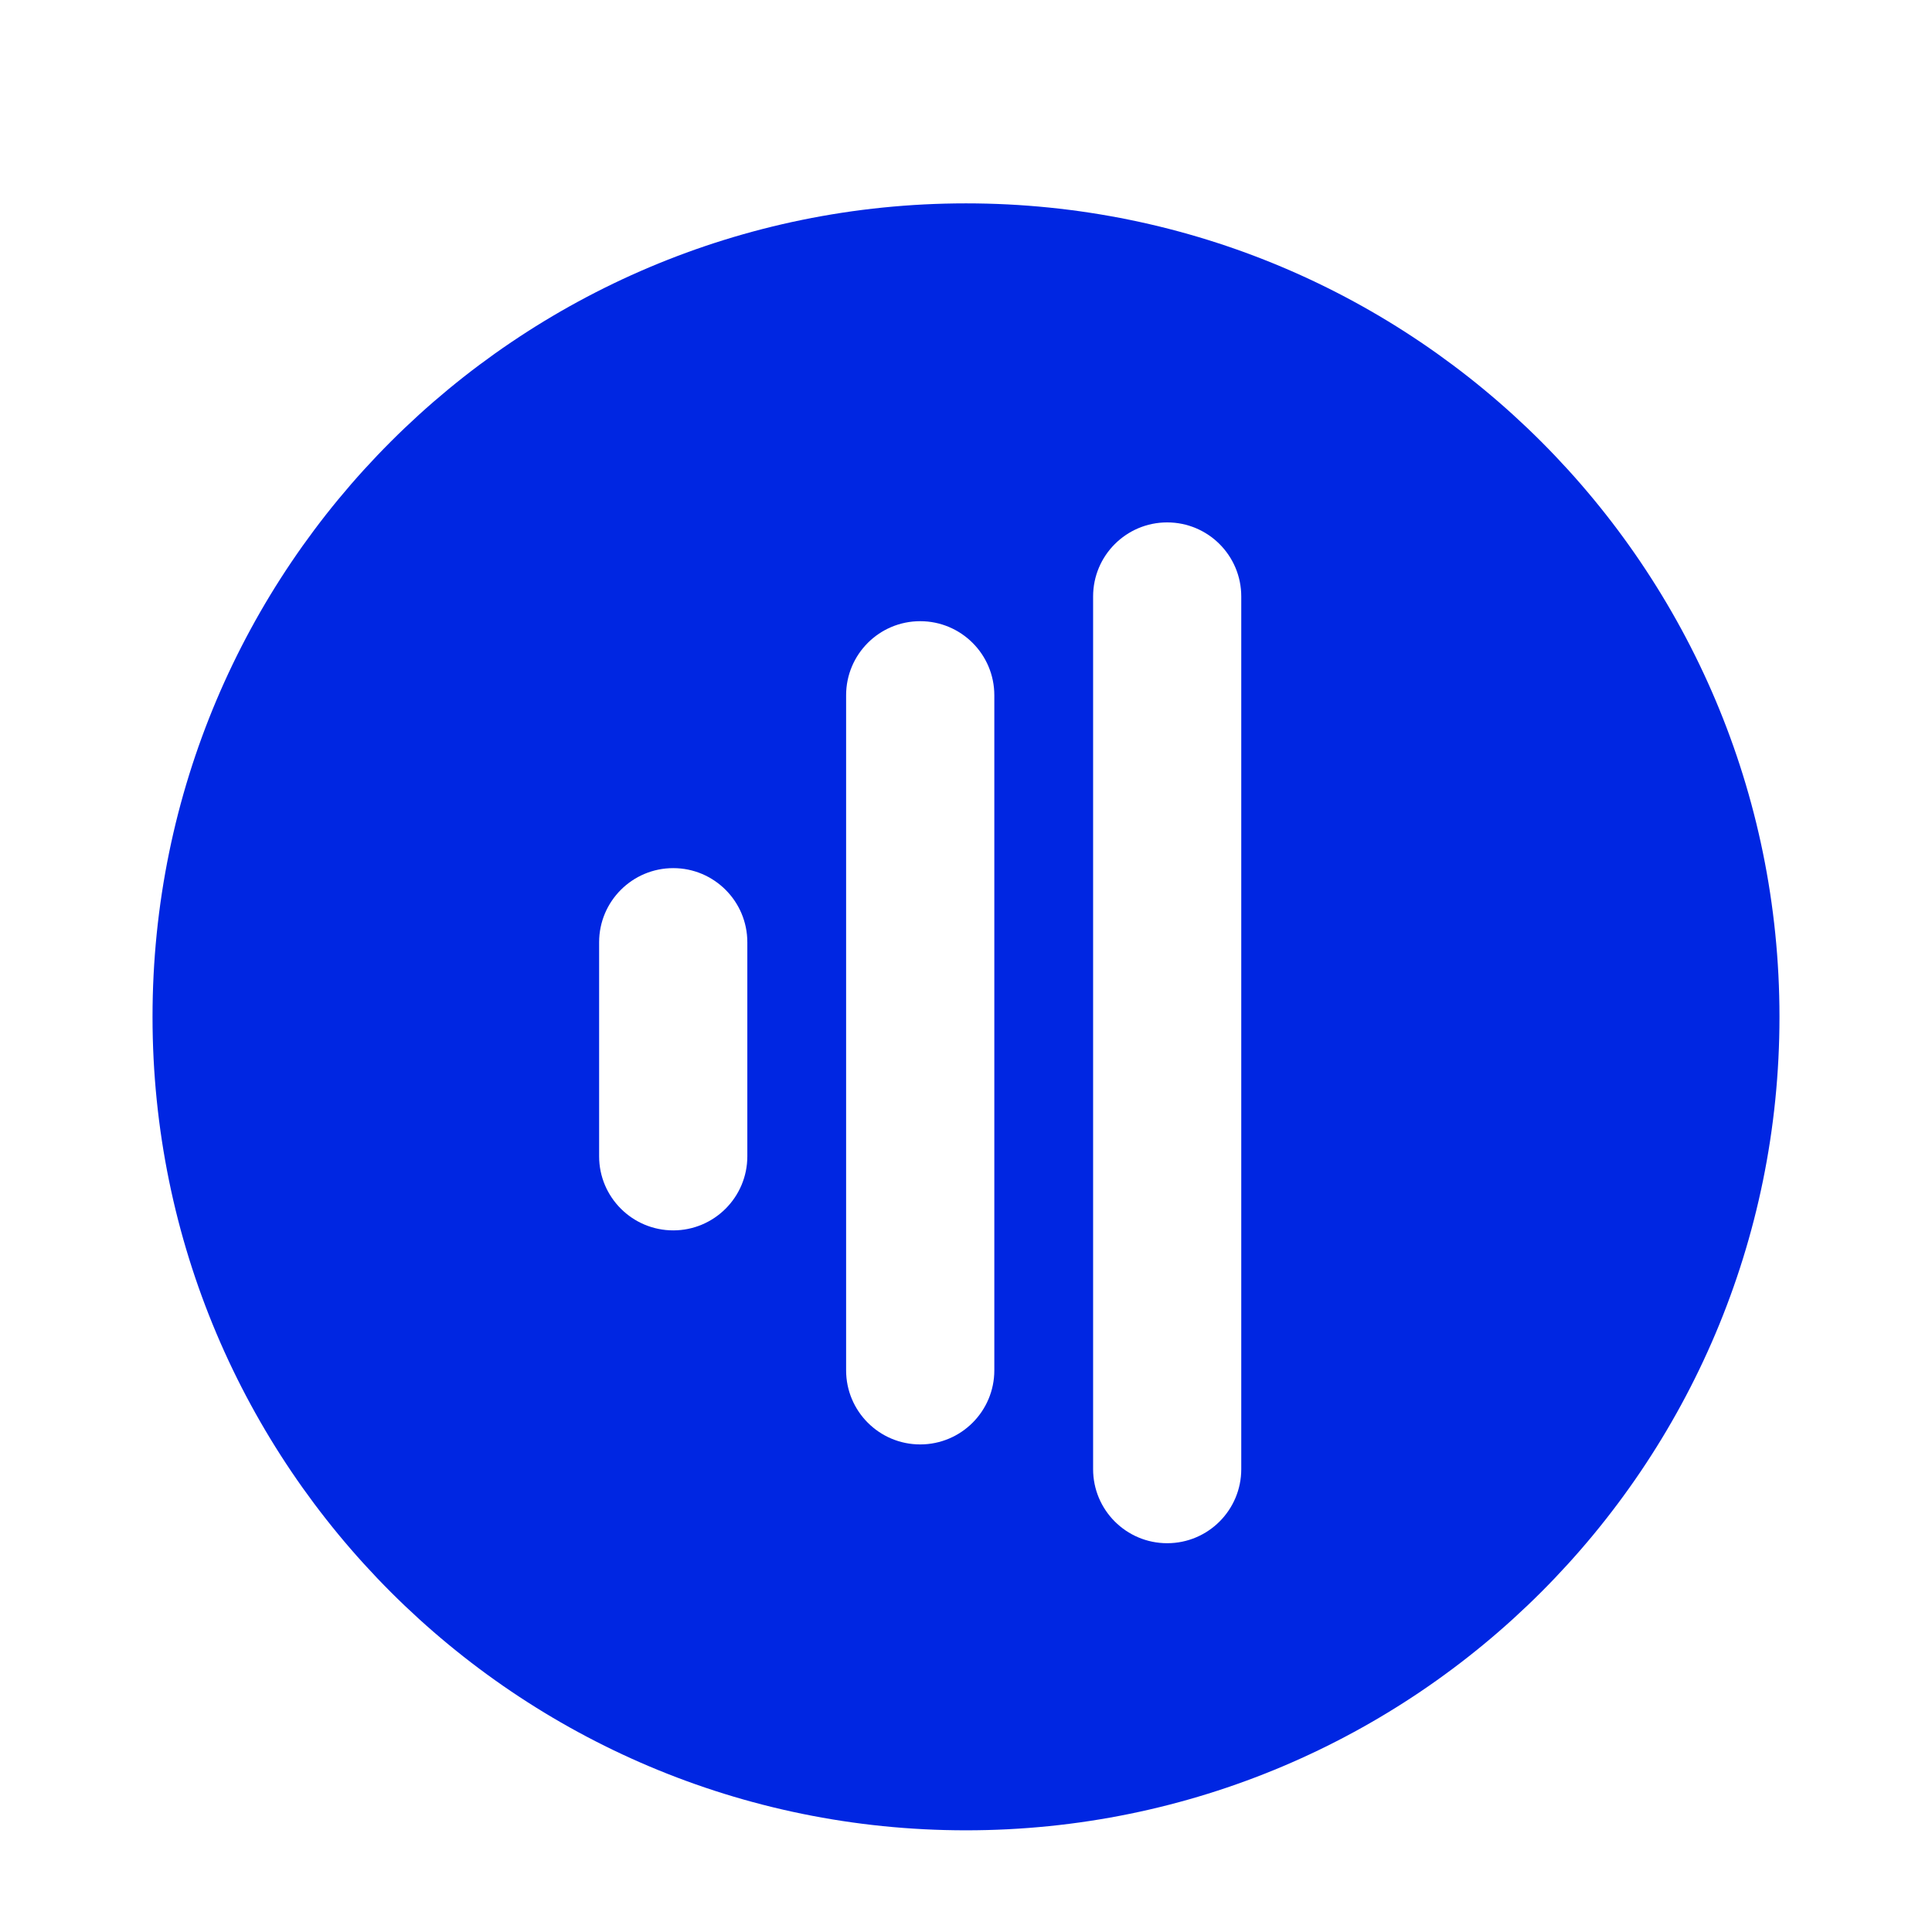 <?xml version="1.0" encoding="UTF-8"?> <svg xmlns="http://www.w3.org/2000/svg" width="38" height="38" viewBox="0 0 38 38" fill="none"><g filter="url(#filter0_dd_1083_50505)"><path d="M35 18C35 26.837 27.837 34 19 34C10.163 34 3 26.837 3 18C3 9.163 10.163 2 19 2C27.837 2 35 9.163 35 18Z" fill="#0026E2"></path><path d="M21.5 9.732C21.5 8.927 22.152 8.275 22.957 8.275V8.275C23.762 8.275 24.414 8.927 24.414 9.732V26.896C24.414 27.701 23.762 28.353 22.957 28.353V28.353C22.152 28.353 21.5 27.701 21.5 26.896V9.732Z" fill="white"></path><path d="M16.642 11.675C16.642 10.87 17.294 10.218 18.099 10.218V10.218C18.904 10.218 19.557 10.87 19.557 11.675V24.953C19.557 25.757 18.904 26.41 18.099 26.41V26.41C17.294 26.41 16.642 25.757 16.642 24.953V11.675Z" fill="white"></path><path d="M11.784 16.533C11.784 15.728 12.437 15.075 13.242 15.075V15.075C14.046 15.075 14.699 15.728 14.699 16.533V20.743C14.699 21.547 14.046 22.2 13.242 22.2V22.2C12.437 22.2 11.784 21.547 11.784 20.743V16.533Z" fill="white"></path></g><defs><filter id="filter0_dd_1083_50505" x="0" y="0" width="38" height="38" color-interpolation-filters="sRGB"><feFlood flood-opacity="0" result="BackgroundImageFix"></feFlood><feColorMatrix in="SourceAlpha" type="matrix" values="0 0 0 0 0 0 0 0 0 0 0 0 0 0 0 0 0 0 127 0" result="hardAlpha"></feColorMatrix><feOffset dy="1"></feOffset><feGaussianBlur stdDeviation="1"></feGaussianBlur><feColorMatrix type="matrix" values="0 0 0 0 0.063 0 0 0 0 0.094 0 0 0 0 0.157 0 0 0 0.06 0"></feColorMatrix><feBlend mode="normal" in2="BackgroundImageFix" result="effect1_dropShadow_1083_50505"></feBlend><feColorMatrix in="SourceAlpha" type="matrix" values="0 0 0 0 0 0 0 0 0 0 0 0 0 0 0 0 0 0 127 0" result="hardAlpha"></feColorMatrix><feOffset dy="1"></feOffset><feGaussianBlur stdDeviation="1.5"></feGaussianBlur><feColorMatrix type="matrix" values="0 0 0 0 0.063 0 0 0 0 0.094 0 0 0 0 0.157 0 0 0 0.1 0"></feColorMatrix><feBlend mode="normal" in2="effect1_dropShadow_1083_50505" result="effect2_dropShadow_1083_50505"></feBlend><feBlend mode="normal" in="SourceGraphic" in2="effect2_dropShadow_1083_50505" result="shape"></feBlend></filter></defs></svg> 